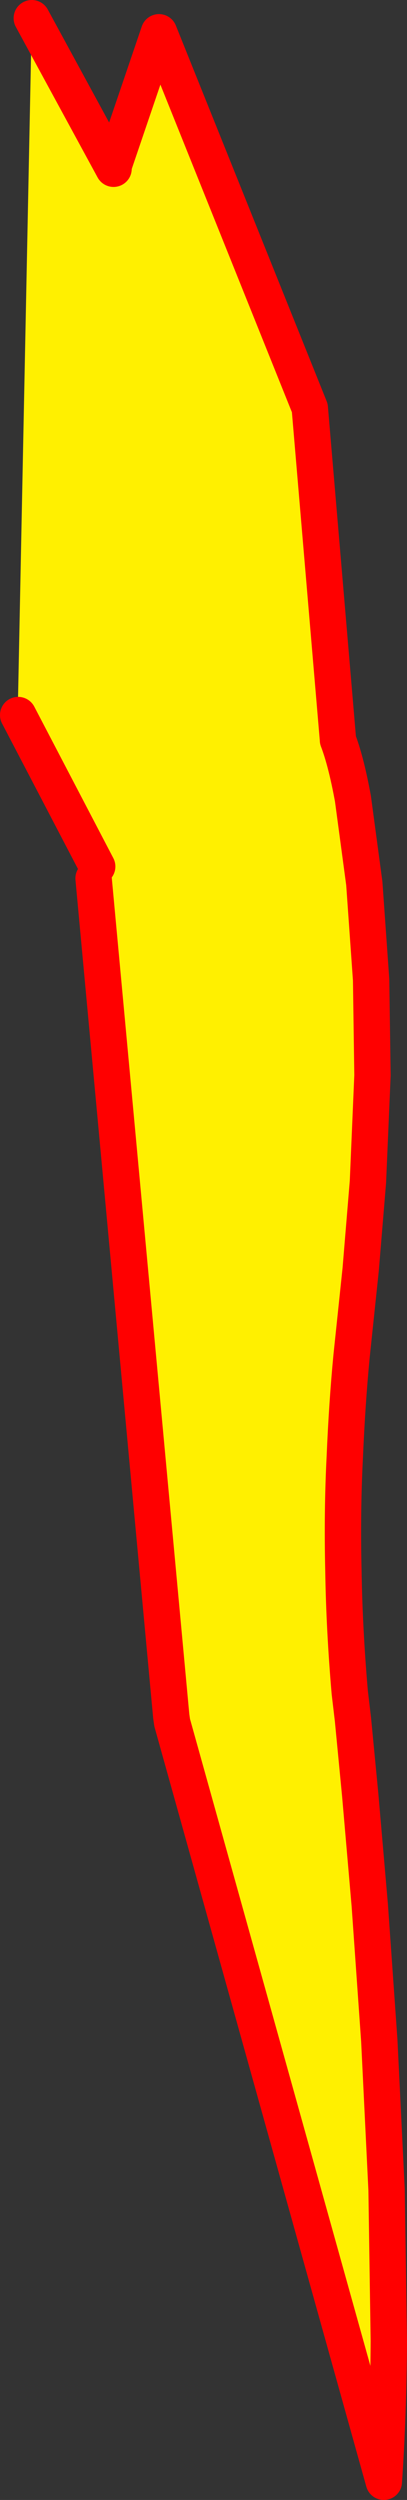 <?xml version="1.0" encoding="UTF-8" standalone="no"?>
<svg xmlns:xlink="http://www.w3.org/1999/xlink" height="274.8px" width="44.8px" xmlns="http://www.w3.org/2000/svg">
  <rect width="100%" height="100%" fill="#333333" stroke="none"/>
  <g transform="matrix(1.0, 0.0, 0.0, 1.0, -342.3, -183.15)">
    <path d="M354.85 201.25 L359.8 186.7 376.4 228.0 379.5 264.45 379.5 264.5 Q380.4 266.85 381.15 270.95 L382.4 280.25 383.15 290.85 383.3 301.35 382.8 313.05 382.0 322.7 381.0 332.2 Q380.5 337.4 380.25 343.35 379.95 349.25 380.1 355.8 380.2 362.25 380.8 369.2 L381.15 372.15 381.95 380.45 383.0 392.55 384.05 407.45 384.85 423.85 385.1 440.5 Q385.05 448.65 384.55 455.95 L361.25 372.5 361.15 371.8 352.6 279.7 354.85 201.25" fill="#fff000" fill-rule="evenodd" stroke="none"/>
    <path d="M352.6 279.7 L361.15 371.8 361.25 372.5 384.55 455.95 Q385.05 448.65 385.1 440.5 L384.85 423.85 384.05 407.45 383.0 392.55 381.95 380.45 381.15 372.15 380.8 369.2 Q380.2 362.25 380.1 355.8 379.95 349.25 380.25 343.35 380.5 337.4 381.0 332.2 L382.0 322.7 382.8 313.05 383.3 301.35 383.15 290.85 382.4 280.25 381.15 270.95 Q380.4 266.85 379.5 264.5 L379.5 264.45 376.4 228.0 359.8 186.7 354.85 201.25" fill="none" stroke="#ff0000" stroke-linecap="round" stroke-linejoin="round" stroke-width="4.0"/>
    <path d="M354.8 201.7 L354.9 201.65 353.25 279.55 353.0 278.4 344.3 261.75 344.25 261.65 345.8 185.15 354.8 201.7" fill="#fff000" fill-rule="evenodd" stroke="none"/>
    <path d="M354.8 201.7 L345.8 185.15 M344.3 261.75 L353.0 278.4" fill="none" stroke="#ff0000" stroke-linecap="round" stroke-linejoin="round" stroke-width="4.0"/>
  </g>
</svg>

